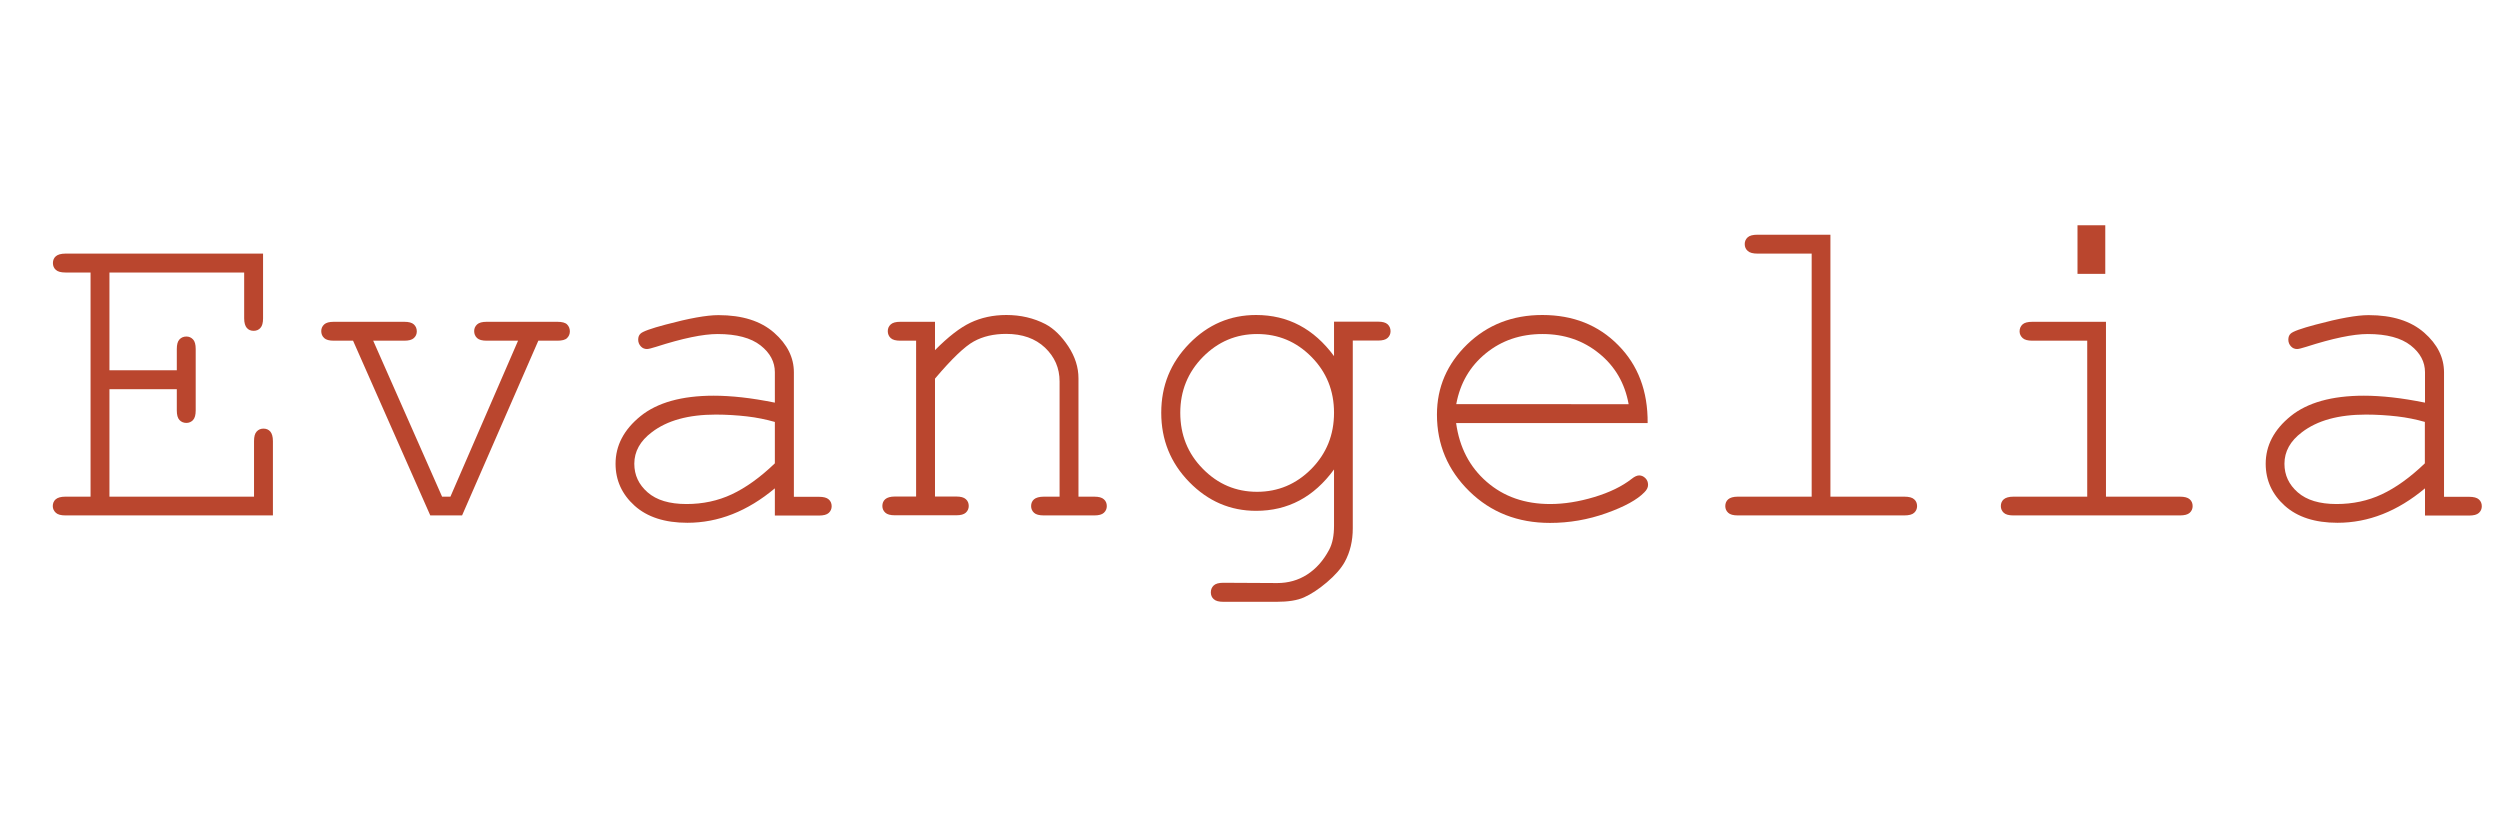 <?xml version="1.0" encoding="utf-8"?>
<!-- Generator: Adobe Illustrator 28.2.0, SVG Export Plug-In . SVG Version: 6.00 Build 0)  -->
<svg version="1.1" id="Layer_1" xmlns="http://www.w3.org/2000/svg" xmlns:xlink="http://www.w3.org/1999/xlink" x="0px" y="0px"
	 viewBox="0 0 180 60" style="enable-background:new 0 0 180 60;" xml:space="preserve">
<style type="text/css">
	.st0{fill:#BA462E;}
</style>
<path class="st0" d="M7.88,28.01v7.75h10.41v-4c0-0.32,0.06-0.55,0.19-0.69s0.29-0.21,0.49-0.21s0.37,0.07,0.49,0.21
	c0.12,0.14,0.19,0.37,0.19,0.69v5.35H4.71c-0.32,0-0.55-0.06-0.69-0.19S3.8,36.63,3.8,36.44c0-0.2,0.07-0.37,0.21-0.49
	c0.14-0.12,0.37-0.19,0.69-0.19h1.82V19.62H4.71c-0.32,0-0.55-0.06-0.69-0.19c-0.14-0.12-0.21-0.29-0.21-0.49s0.07-0.37,0.21-0.49
	c0.14-0.12,0.37-0.19,0.69-0.19h14.23v4.66c0,0.32-0.06,0.55-0.19,0.69c-0.12,0.14-0.29,0.21-0.49,0.21s-0.37-0.07-0.49-0.21
	s-0.19-0.37-0.19-0.69v-3.3h-9.7v7.04h4.85v-1.53c0-0.32,0.06-0.55,0.19-0.69s0.3-0.21,0.5-0.21c0.19,0,0.35,0.07,0.48,0.21
	s0.19,0.37,0.19,0.69v4.42c0,0.32-0.06,0.55-0.19,0.69s-0.29,0.21-0.48,0.21c-0.2,0-0.37-0.07-0.5-0.21s-0.19-0.37-0.19-0.69v-1.53
	H7.88z"/>
<path class="st0" d="M33.27,37.11h-2.29l-5.56-12.58h-1.39c-0.32,0-0.55-0.06-0.69-0.19s-0.21-0.3-0.21-0.5
	c0-0.19,0.07-0.35,0.21-0.48s0.37-0.19,0.69-0.19h5.08c0.32,0,0.55,0.06,0.69,0.19s0.21,0.3,0.21,0.5c0,0.19-0.07,0.35-0.21,0.48
	s-0.37,0.19-0.69,0.19h-2.24l4.96,11.23h0.6l4.87-11.23h-2.26c-0.32,0-0.55-0.06-0.69-0.19s-0.21-0.3-0.21-0.5
	c0-0.19,0.07-0.35,0.21-0.48s0.37-0.19,0.69-0.19h5.09c0.33,0,0.57,0.06,0.7,0.19c0.13,0.13,0.2,0.3,0.2,0.5
	c0,0.19-0.07,0.35-0.2,0.48c-0.13,0.13-0.37,0.19-0.7,0.19h-1.37L33.27,37.11z"/>
<path class="st0" d="M55.79,37.11v-1.95c-1.97,1.65-4.07,2.48-6.3,2.48c-1.62,0-2.89-0.41-3.8-1.23c-0.91-0.82-1.37-1.83-1.37-3.02
	c0-1.31,0.6-2.46,1.8-3.43s2.96-1.47,5.27-1.47c0.62,0,1.3,0.04,2.03,0.12c0.73,0.08,1.52,0.21,2.37,0.38V26.8
	c0-0.74-0.34-1.39-1.03-1.93s-1.72-0.82-3.09-0.82c-1.05,0-2.53,0.31-4.43,0.92c-0.34,0.11-0.56,0.16-0.66,0.16
	c-0.17,0-0.32-0.06-0.44-0.19s-0.19-0.29-0.19-0.48c0-0.18,0.05-0.33,0.16-0.43c0.15-0.16,0.76-0.38,1.82-0.66
	c1.68-0.45,2.94-0.68,3.8-0.68c1.71,0,3.04,0.42,4,1.26c0.96,0.84,1.43,1.8,1.43,2.86v8.96h1.8c0.33,0,0.57,0.06,0.71,0.19
	c0.14,0.12,0.21,0.29,0.21,0.49c0,0.19-0.07,0.35-0.21,0.48s-0.38,0.19-0.71,0.19H55.79z M55.79,30.38
	c-0.63-0.18-1.31-0.32-2.01-0.4s-1.46-0.13-2.24-0.13c-1.97,0-3.5,0.42-4.61,1.27c-0.84,0.63-1.26,1.39-1.26,2.27
	c0,0.82,0.32,1.5,0.96,2.06c0.64,0.56,1.57,0.84,2.8,0.84c1.17,0,2.26-0.23,3.26-0.7c1-0.47,2.04-1.21,3.1-2.23V30.38z"/>
<path class="st0" d="M67.32,23.16v2.05c0.95-0.96,1.8-1.62,2.56-1.98s1.62-0.55,2.58-0.55c1.03,0,1.97,0.22,2.82,0.66
	c0.6,0.32,1.15,0.86,1.64,1.6c0.49,0.75,0.73,1.51,0.73,2.3v8.52h1.14c0.32,0,0.55,0.06,0.69,0.19c0.14,0.12,0.21,0.29,0.21,0.49
	c0,0.19-0.07,0.35-0.21,0.48s-0.37,0.19-0.69,0.19h-3.63c-0.33,0-0.57-0.06-0.71-0.19s-0.21-0.29-0.21-0.48
	c0-0.2,0.07-0.37,0.21-0.49c0.14-0.12,0.38-0.19,0.71-0.19h1.13v-8.3c0-0.96-0.35-1.76-1.05-2.43c-0.7-0.66-1.63-0.99-2.8-0.99
	c-0.89,0-1.67,0.18-2.32,0.54c-0.66,0.36-1.59,1.25-2.8,2.68v8.49h1.53c0.32,0,0.55,0.06,0.69,0.19c0.14,0.12,0.21,0.29,0.21,0.49
	c0,0.19-0.07,0.35-0.21,0.48s-0.37,0.19-0.69,0.19h-4.42c-0.32,0-0.55-0.06-0.69-0.19s-0.21-0.29-0.21-0.48
	c0-0.2,0.07-0.37,0.21-0.49c0.14-0.12,0.37-0.19,0.69-0.19h1.53V24.53h-1.14c-0.32,0-0.55-0.06-0.69-0.19s-0.21-0.3-0.21-0.5
	c0-0.19,0.07-0.35,0.21-0.48s0.37-0.19,0.69-0.19H67.32z"/>
<path class="st0" d="M96.05,25.64v-2.48h3.17c0.32,0,0.55,0.06,0.69,0.19s0.21,0.3,0.21,0.5c0,0.19-0.07,0.35-0.21,0.48
	s-0.37,0.19-0.69,0.19h-1.82v13.52c0,0.9-0.19,1.71-0.58,2.42c-0.26,0.47-0.69,0.96-1.29,1.47s-1.15,0.86-1.64,1.08
	s-1.15,0.32-1.98,0.32h-3.83c-0.32,0-0.55-0.06-0.69-0.19c-0.14-0.12-0.21-0.29-0.21-0.49s0.07-0.37,0.21-0.5s0.37-0.19,0.69-0.19
	l3.88,0.02c0.79,0,1.51-0.2,2.15-0.61c0.64-0.41,1.17-1,1.59-1.79c0.24-0.45,0.35-1.03,0.35-1.72v-4.06
	c-1.45,1.99-3.32,2.98-5.61,2.98c-1.86,0-3.46-0.69-4.81-2.07c-1.35-1.38-2.02-3.04-2.02-4.99s0.67-3.6,2.02-4.98
	s2.95-2.06,4.81-2.06C92.73,22.68,94.6,23.67,96.05,25.64z M96.05,29.72c0-1.59-0.54-2.93-1.63-4.03c-1.09-1.1-2.39-1.64-3.91-1.64
	c-1.51,0-2.81,0.55-3.9,1.65c-1.08,1.1-1.63,2.44-1.63,4.02c0,1.59,0.54,2.94,1.63,4.04c1.08,1.1,2.38,1.65,3.9,1.65
	c1.51,0,2.82-0.55,3.91-1.65C95.51,32.65,96.05,31.31,96.05,29.72z"/>
<path class="st0" d="M118.63,30.46h-13.79c0.24,1.75,0.97,3.16,2.2,4.23c1.23,1.07,2.75,1.6,4.57,1.6c1.01,0,2.07-0.17,3.17-0.5
	s2.01-0.77,2.71-1.32c0.2-0.16,0.38-0.24,0.53-0.24c0.17,0,0.32,0.07,0.45,0.2c0.13,0.13,0.19,0.29,0.19,0.48s-0.09,0.36-0.26,0.53
	c-0.52,0.54-1.43,1.04-2.75,1.51c-1.32,0.47-2.67,0.7-4.05,0.7c-2.32,0-4.26-0.76-5.81-2.28c-1.55-1.52-2.33-3.36-2.33-5.52
	c0-1.97,0.73-3.65,2.18-5.06c1.46-1.41,3.26-2.11,5.41-2.11c2.21,0,4.03,0.72,5.46,2.17C117.94,26.29,118.65,28.16,118.63,30.46z
	 M117.26,29.09c-0.27-1.49-0.97-2.71-2.12-3.64c-1.14-0.93-2.5-1.4-4.08-1.4s-2.94,0.46-4.08,1.39s-1.85,2.14-2.13,3.66H117.26z"/>
<path class="st0" d="M131.79,16.89v18.87h5.32c0.33,0,0.57,0.06,0.71,0.19c0.14,0.12,0.21,0.29,0.21,0.49
	c0,0.19-0.07,0.35-0.21,0.48s-0.38,0.19-0.71,0.19h-11.99c-0.32,0-0.55-0.06-0.69-0.19s-0.21-0.29-0.21-0.48
	c0-0.2,0.07-0.37,0.21-0.49c0.14-0.12,0.37-0.19,0.69-0.19h5.32v-17.5h-3.9c-0.32,0-0.56-0.06-0.7-0.19
	c-0.15-0.13-0.22-0.29-0.22-0.5c0-0.19,0.07-0.35,0.21-0.48s0.38-0.19,0.71-0.19H131.79z"/>
<path class="st0" d="M151.63,23.16v12.6h5.32c0.33,0,0.57,0.06,0.71,0.19c0.14,0.12,0.21,0.29,0.21,0.49c0,0.19-0.07,0.35-0.21,0.48
	s-0.38,0.19-0.71,0.19h-11.99c-0.32,0-0.55-0.06-0.69-0.19s-0.21-0.29-0.21-0.48c0-0.2,0.07-0.37,0.21-0.49
	c0.14-0.12,0.37-0.19,0.69-0.19h5.32V24.53h-3.95c-0.32,0-0.56-0.06-0.7-0.19c-0.14-0.13-0.22-0.29-0.22-0.48
	c0-0.2,0.07-0.37,0.21-0.5s0.38-0.19,0.71-0.19H151.63z M151.58,16.22v3.5h-2v-3.5H151.58z"/>
<path class="st0" d="M174.6,37.11v-1.95c-1.97,1.65-4.07,2.48-6.3,2.48c-1.62,0-2.89-0.41-3.8-1.23c-0.91-0.82-1.37-1.83-1.37-3.02
	c0-1.31,0.6-2.46,1.8-3.43s2.96-1.47,5.27-1.47c0.62,0,1.3,0.04,2.03,0.12c0.73,0.08,1.52,0.21,2.37,0.38V26.8
	c0-0.74-0.34-1.39-1.03-1.93s-1.72-0.82-3.09-0.82c-1.05,0-2.53,0.31-4.43,0.92c-0.34,0.11-0.56,0.16-0.66,0.16
	c-0.17,0-0.32-0.06-0.44-0.19c-0.12-0.13-0.19-0.29-0.19-0.48c0-0.18,0.05-0.33,0.16-0.43c0.15-0.16,0.76-0.38,1.82-0.66
	c1.68-0.45,2.94-0.68,3.8-0.68c1.71,0,3.04,0.42,4,1.26c0.96,0.84,1.43,1.8,1.43,2.86v8.96h1.8c0.33,0,0.57,0.06,0.71,0.19
	c0.14,0.12,0.21,0.29,0.21,0.49c0,0.19-0.07,0.35-0.21,0.48s-0.38,0.19-0.71,0.19H174.6z M174.6,30.38
	c-0.63-0.18-1.31-0.32-2.01-0.4s-1.46-0.13-2.24-0.13c-1.97,0-3.5,0.42-4.61,1.27c-0.84,0.63-1.26,1.39-1.26,2.27
	c0,0.82,0.32,1.5,0.96,2.06c0.64,0.56,1.57,0.84,2.79,0.84c1.17,0,2.26-0.23,3.26-0.7c1-0.47,2.04-1.21,3.1-2.23V30.38z"/>
</svg>
